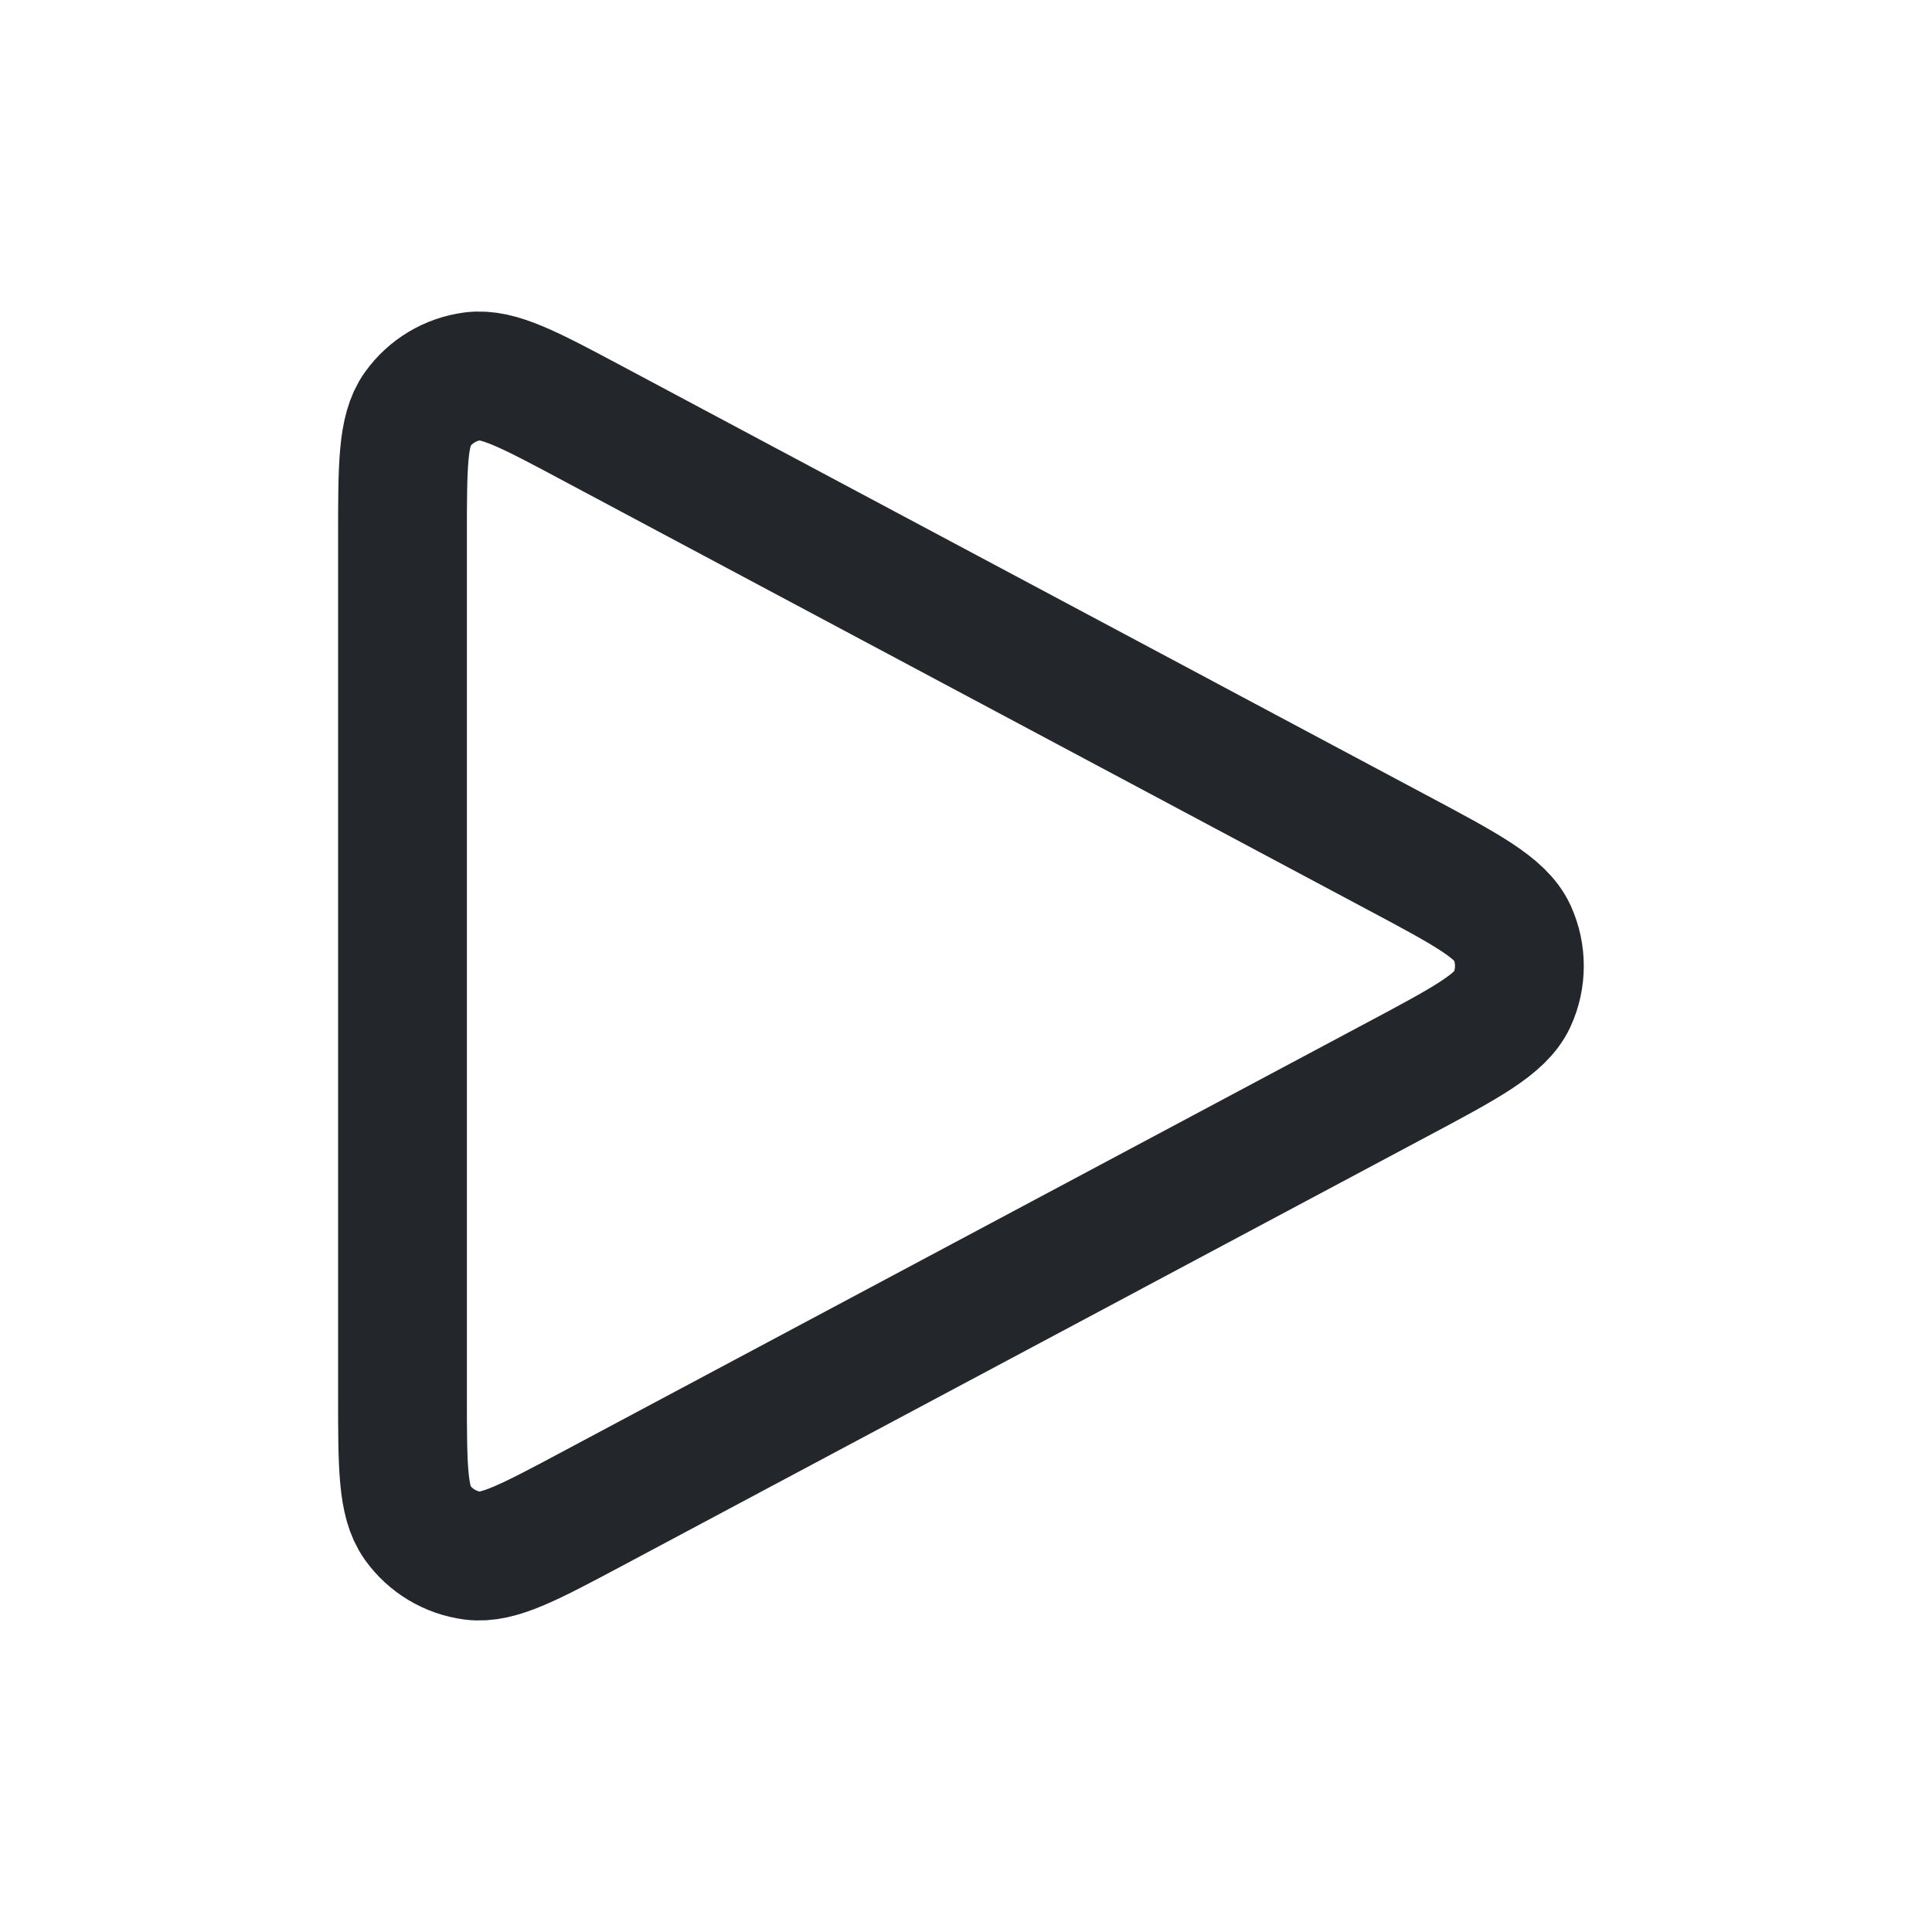 <svg width="24" height="24" viewBox="0 0 24 24" fill="none" xmlns="http://www.w3.org/2000/svg">
<g id="Media / Play">
<path id="Vector" d="M5 17.334V6.667C5 5.787 5 5.347 5.185 5.087C5.347 4.86 5.596 4.711 5.872 4.675C6.189 4.634 6.577 4.841 7.353 5.255L17.352 10.588L17.356 10.59C18.213 11.047 18.642 11.276 18.783 11.58C18.905 11.846 18.905 12.153 18.783 12.419C18.642 12.724 18.212 12.954 17.352 13.412L7.353 18.745C6.576 19.159 6.189 19.366 5.872 19.325C5.596 19.289 5.347 19.14 5.185 18.913C5 18.653 5 18.213 5 17.334Z" stroke="#23262A" stroke-width="1.6" stroke-linecap="round" stroke-linejoin="round"/>
</g>
</svg>
